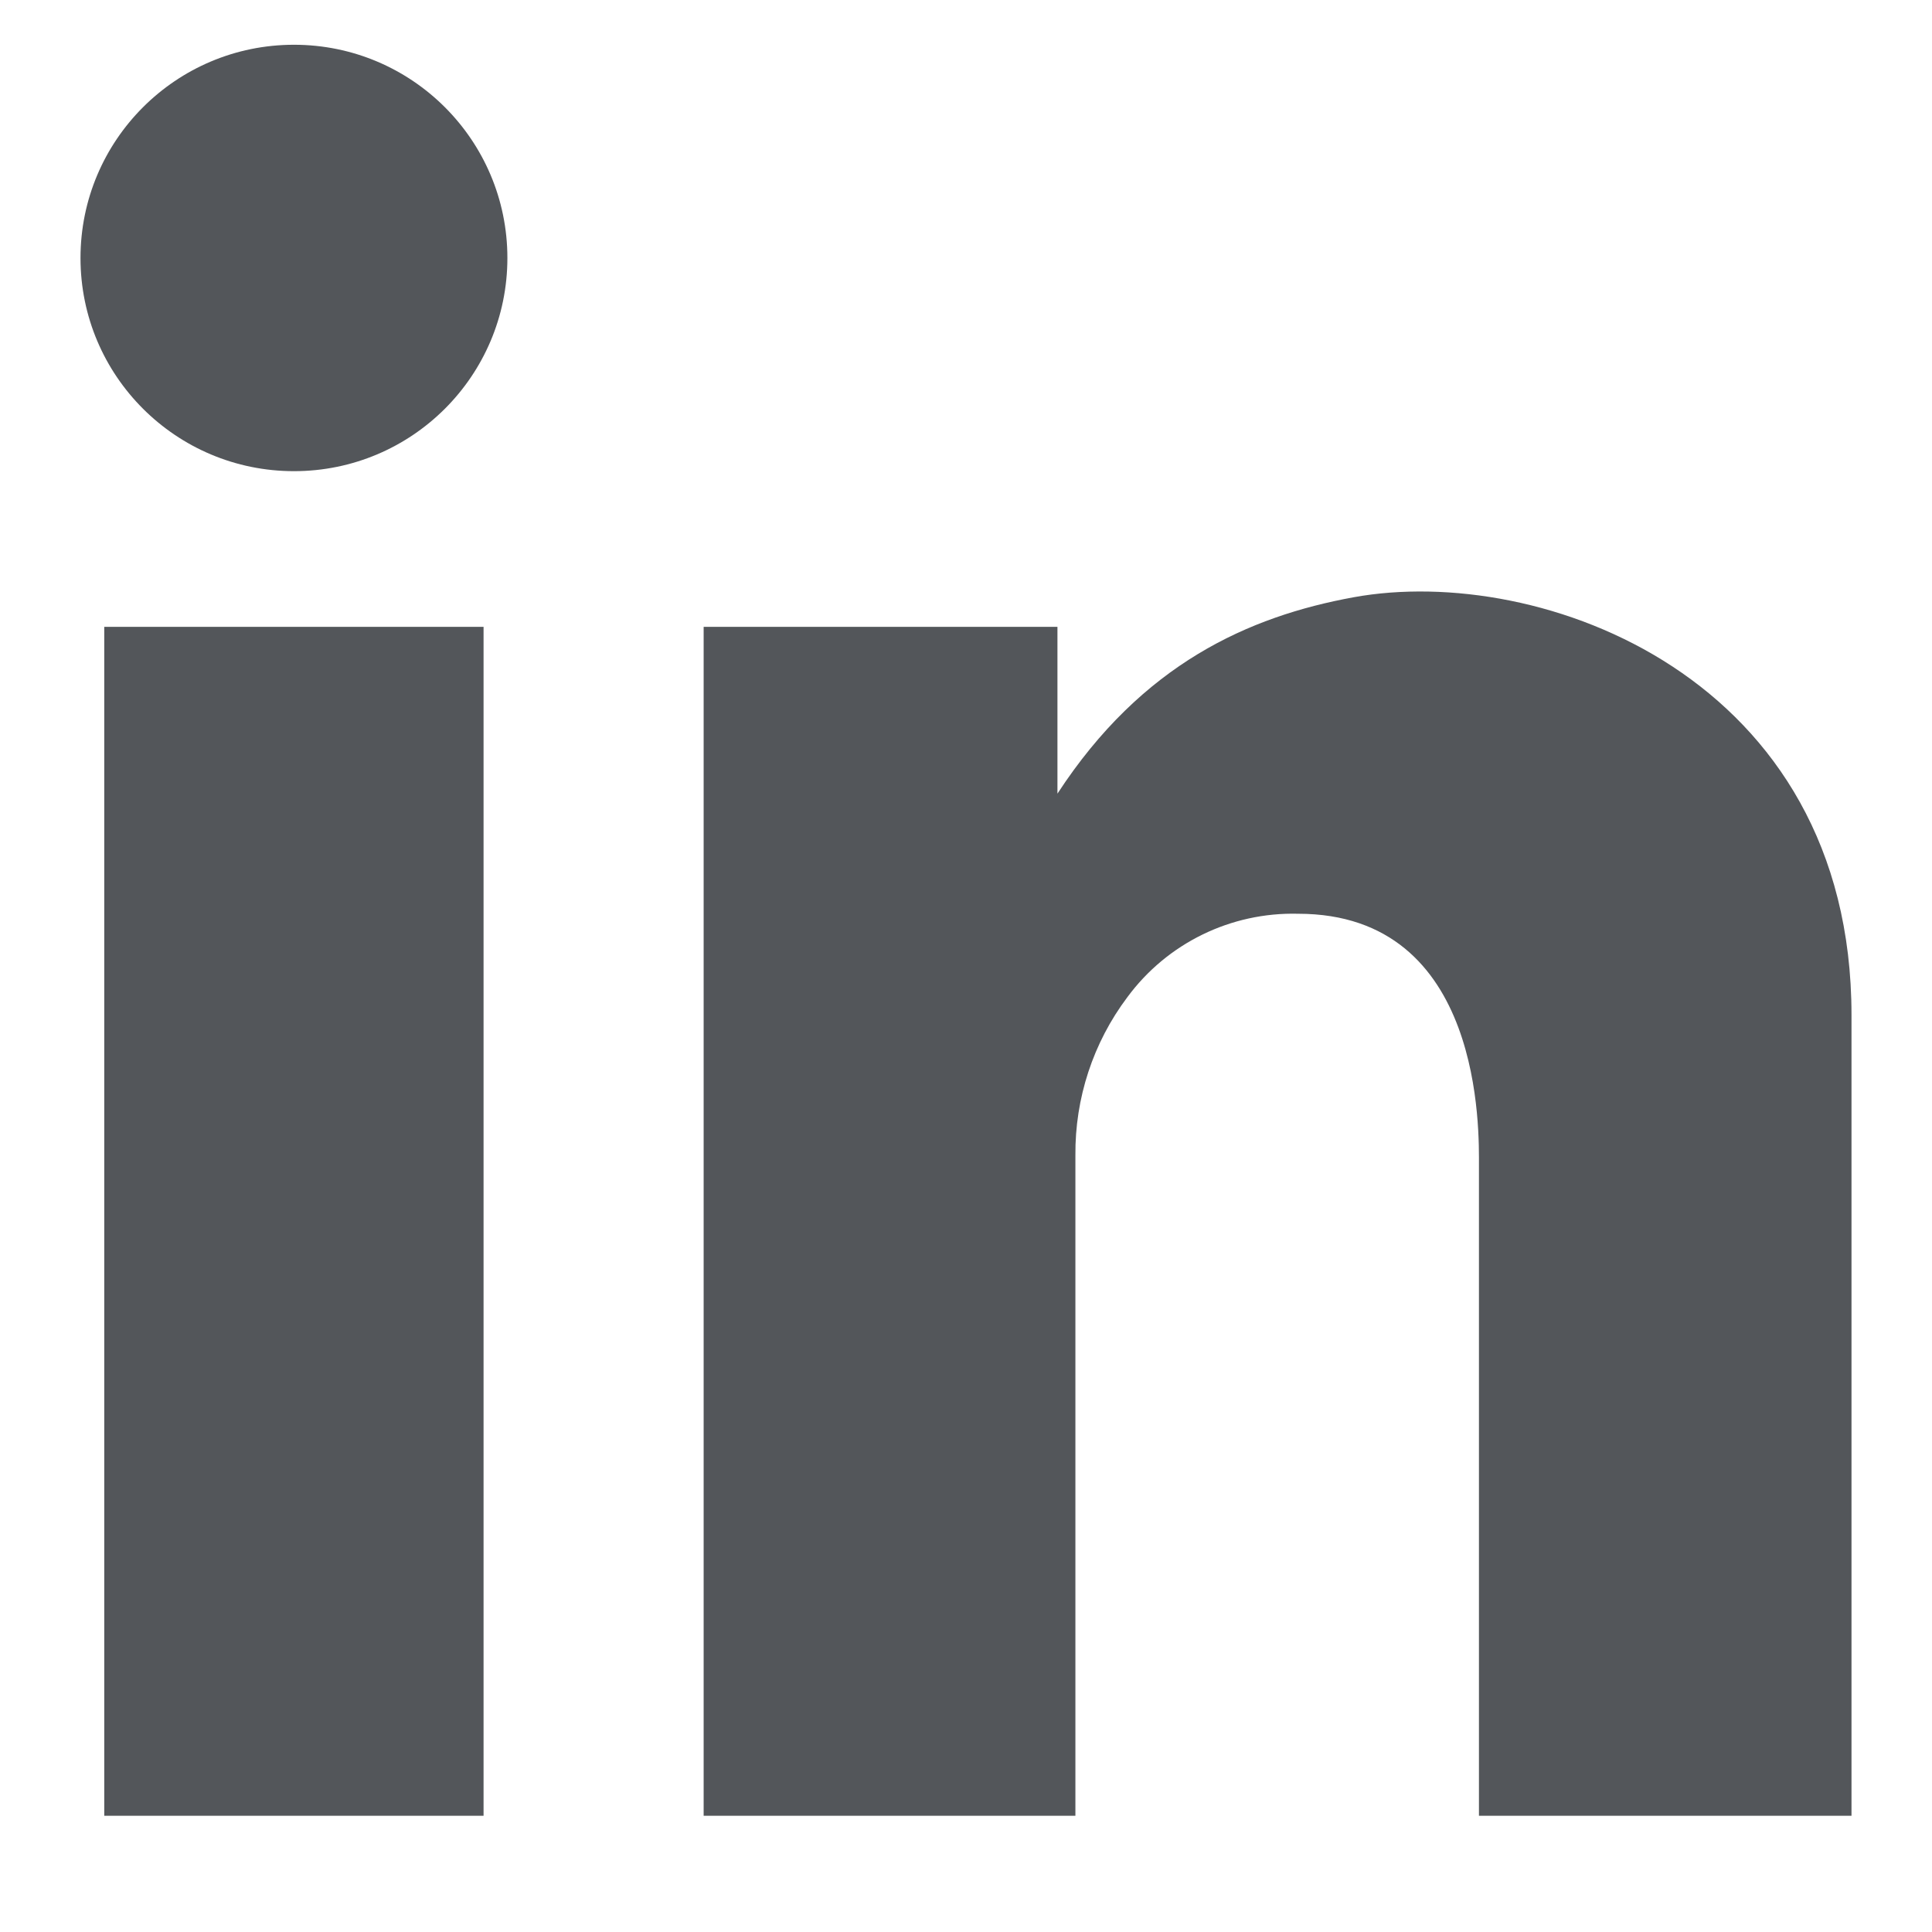 <svg width="24" height="24" viewBox="0 0 24 24" fill="none" xmlns="http://www.w3.org/2000/svg">
<path d="M1.295 22.556H6.007V7.787H1.295V22.556ZM18.375 22.556H23V12.609C23 8.406 19.133 6.998 16.817 7.419C15.513 7.657 14.188 8.247 13.136 9.859V7.787H8.741V22.556H13.359V14.351C13.353 13.643 13.579 12.953 14.004 12.388C14.499 11.716 15.291 11.33 16.125 11.351C18.437 11.351 18.372 14.071 18.372 14.481V22.556H18.375ZM3.652 0.556C2.187 0.556 1 1.742 1 3.205C1 4.668 2.187 5.853 3.652 5.853C5.116 5.853 6.303 4.668 6.303 3.205C6.303 1.742 5.116 0.556 3.652 0.556Z" fill="#53565A"/>
</svg>
